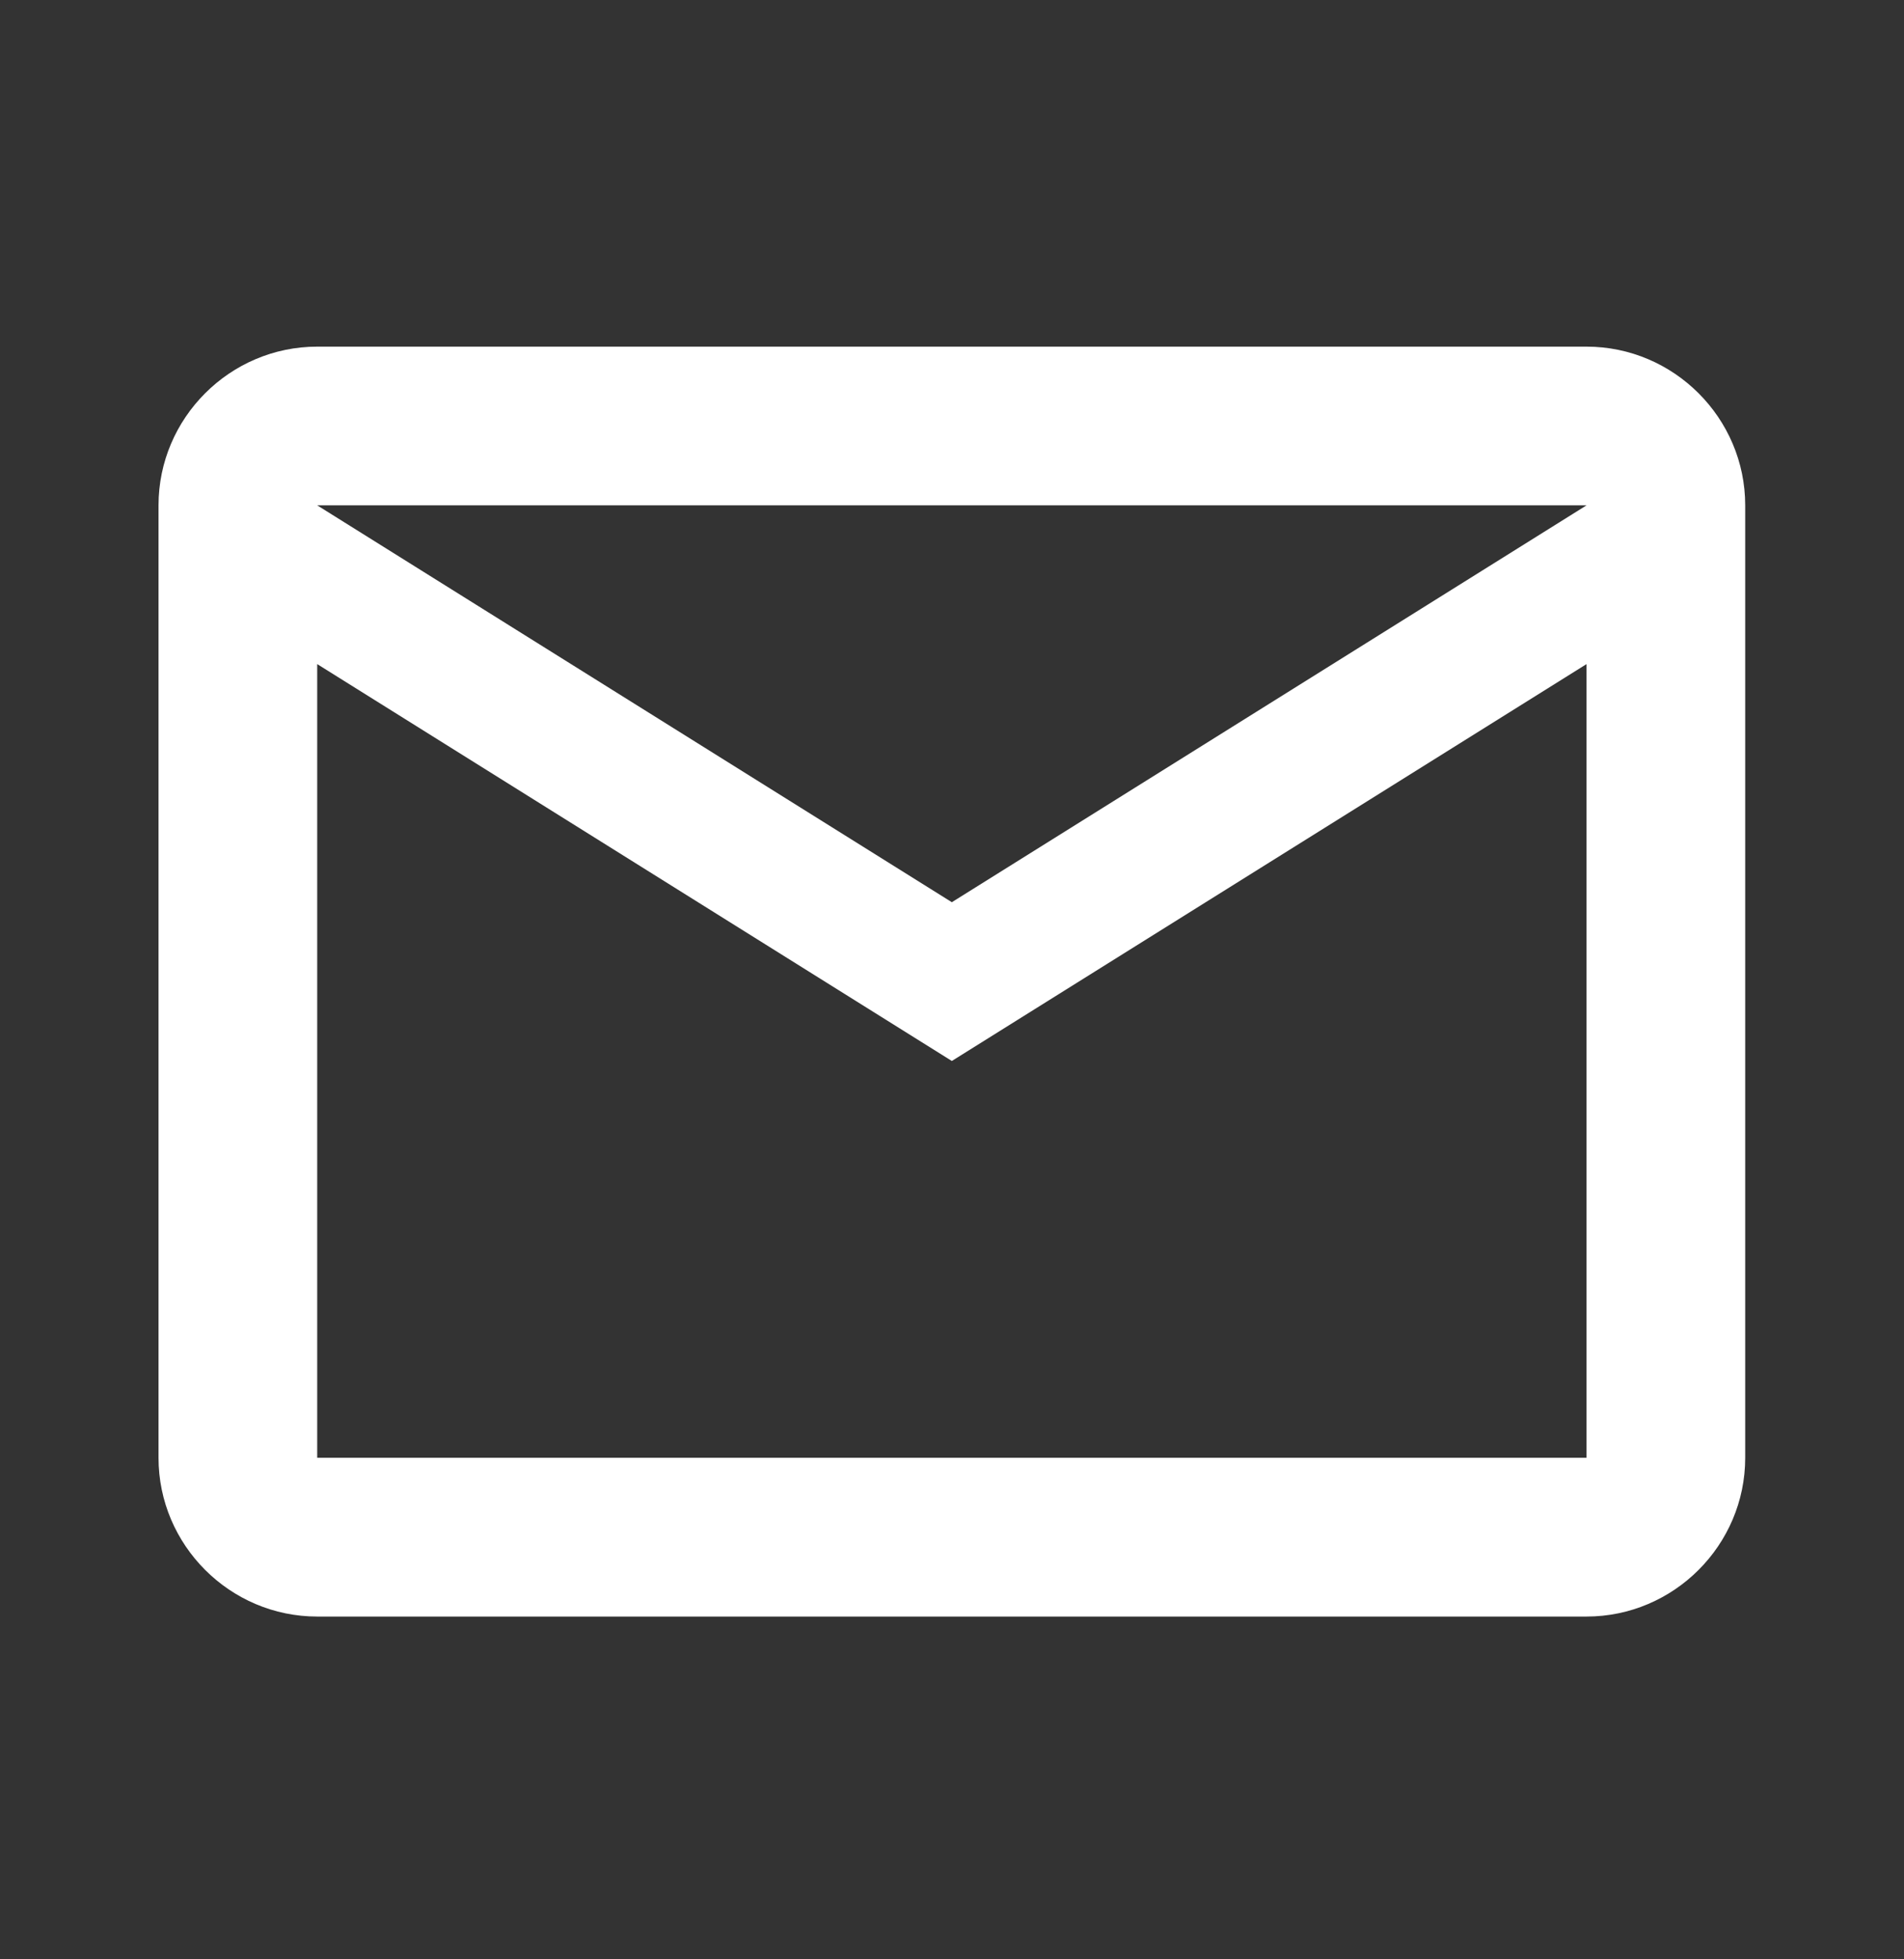 <?xml version="1.0" encoding="UTF-8"?> <svg xmlns="http://www.w3.org/2000/svg" width="35" height="36" viewBox="0 0 35 36" fill="none"><rect x="0" y="0" width="35" height="36" fill="#333333" stroke="none"/><path d="M32.081 9.285C32.081 7.681 30.768 6.369 29.164 6.369H5.831C4.227 6.369 2.914 7.681 2.914 9.285V26.785C2.914 28.39 4.227 29.702 5.831 29.702H29.164C30.768 29.702 32.081 28.39 32.081 26.785V9.285ZM29.164 9.285L17.497 16.577L5.831 9.285H29.164ZM29.164 26.785H5.831V12.202L17.497 19.494L29.164 12.202V26.785Z" fill="white"></path></svg> 